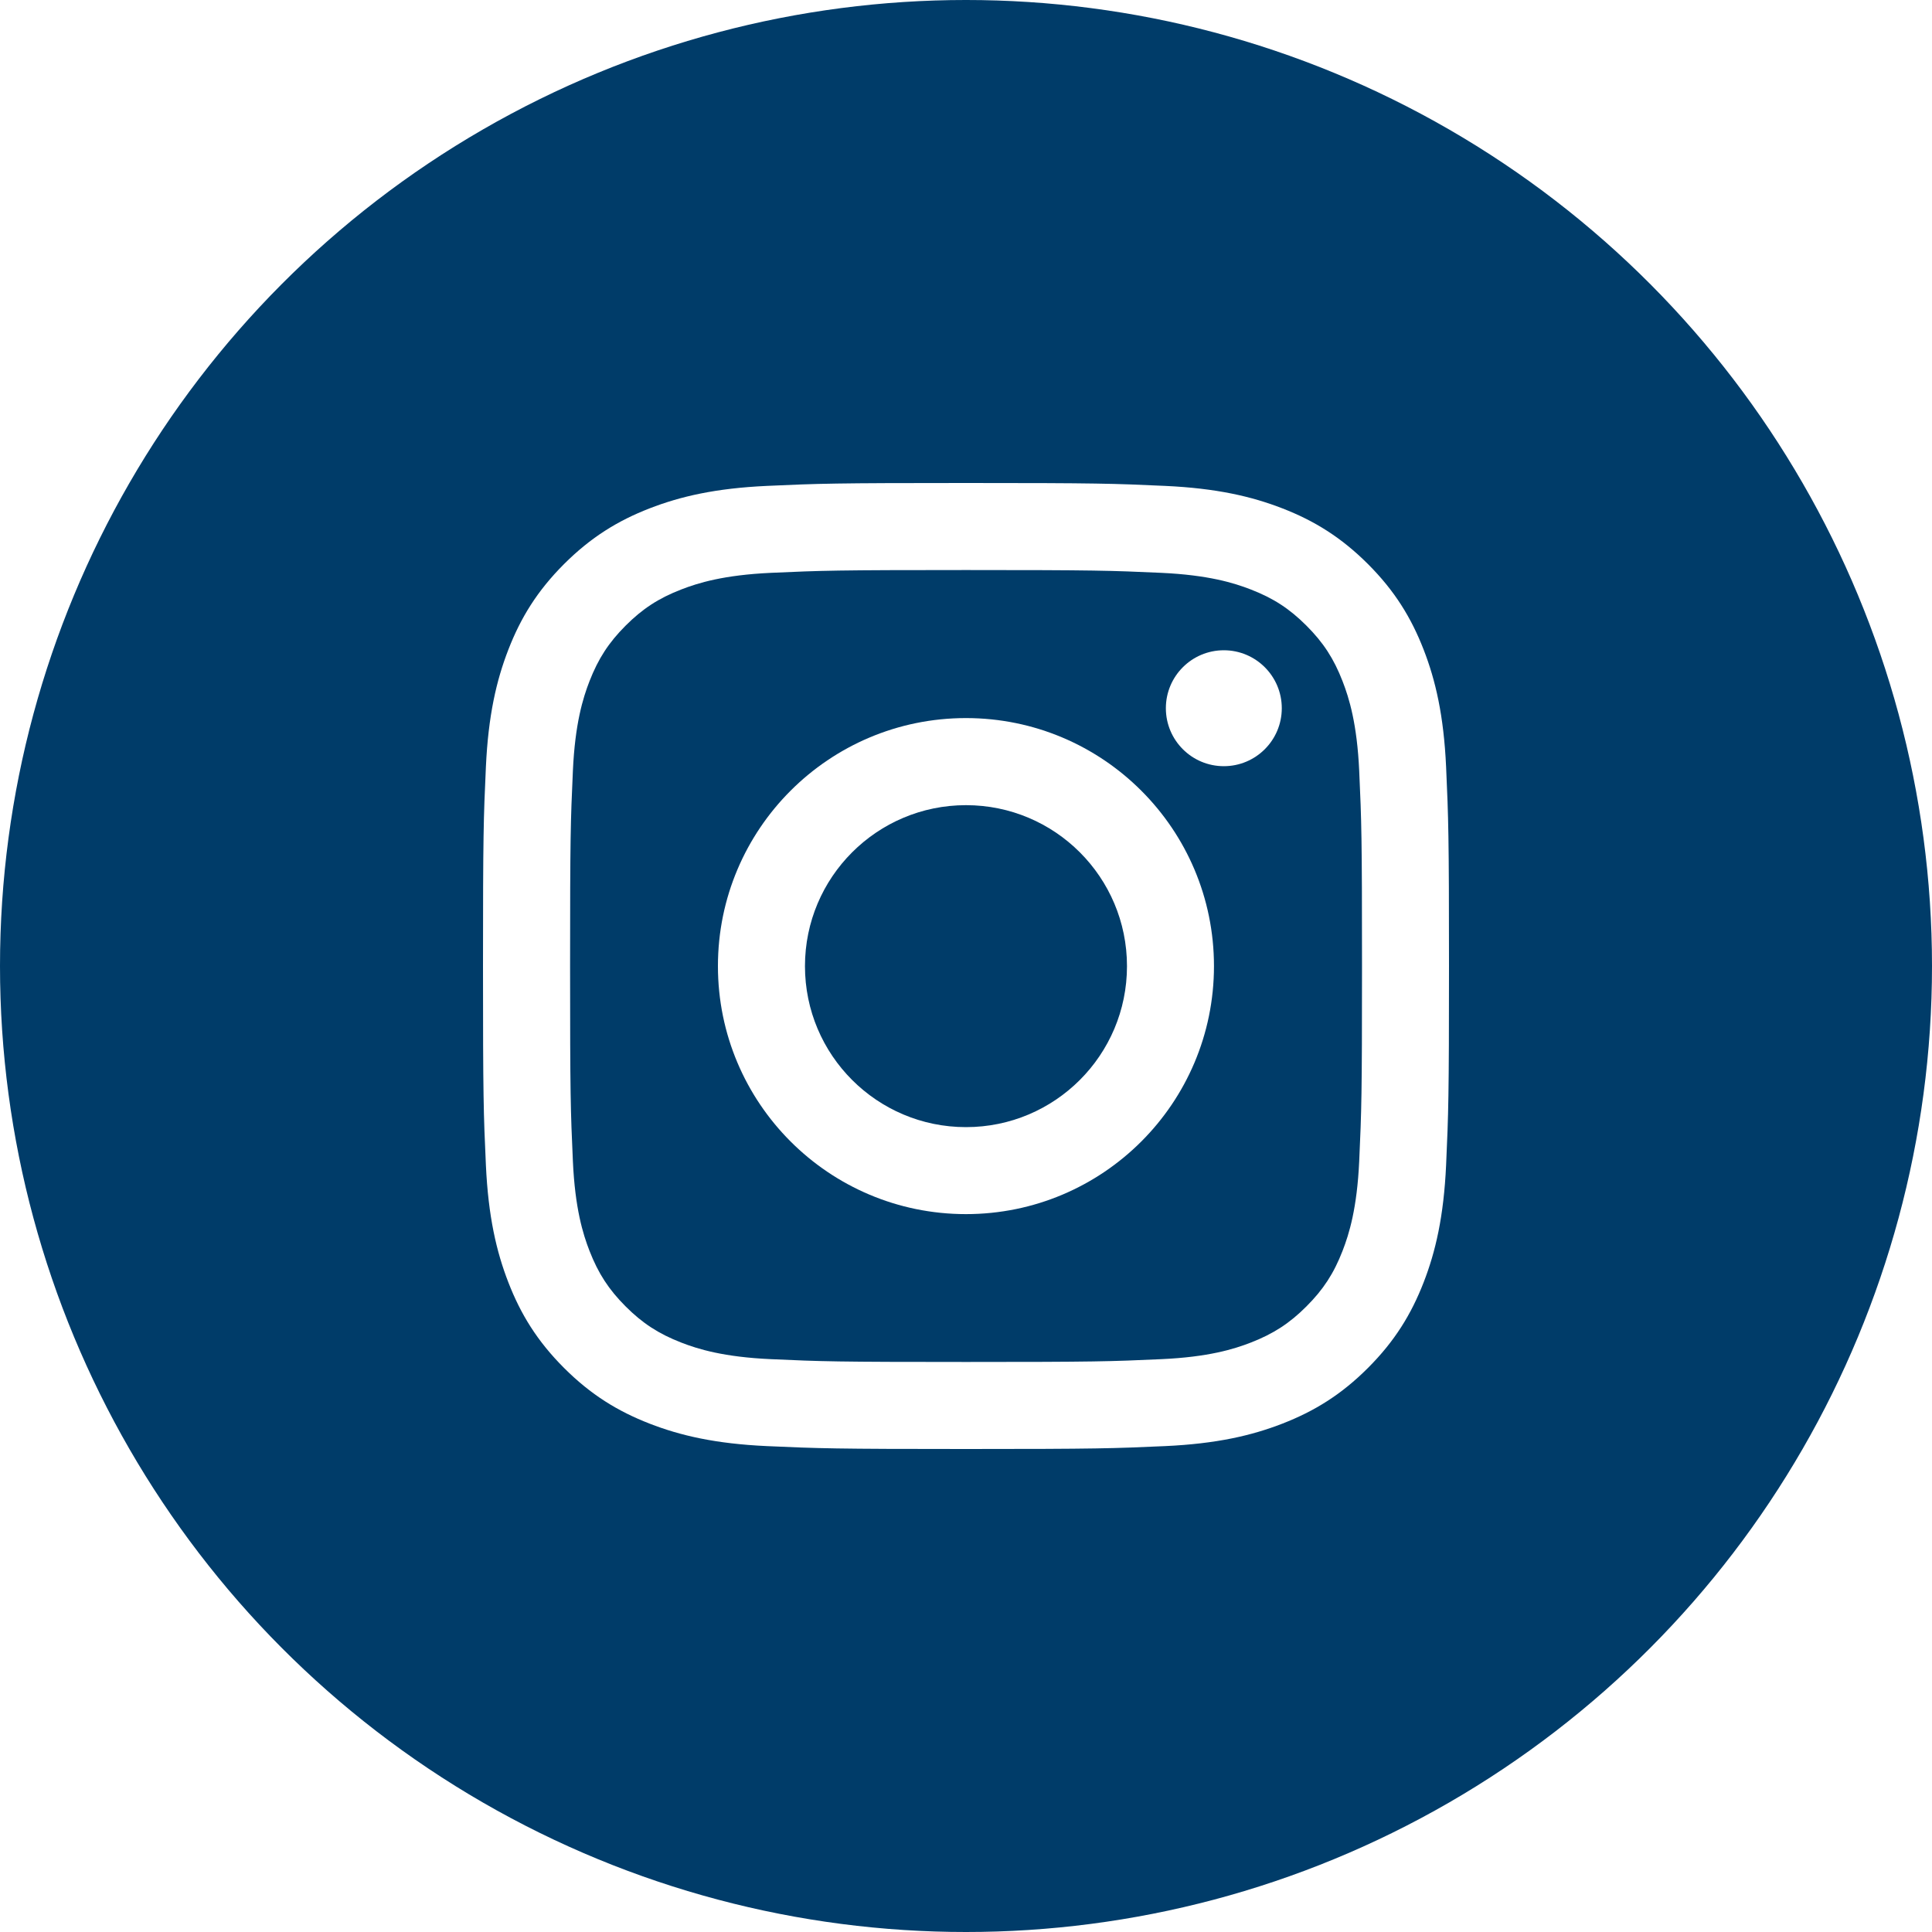 <svg width="40" height="40" viewBox="0 0 40 40" fill="none" xmlns="http://www.w3.org/2000/svg">
<rect width="40" height="40" fill="white"/>
<circle cx="20" cy="20" r="20" fill="#003C69"/>
<path fill-rule="evenodd" clip-rule="evenodd" d="M20 10C17.284 10 16.944 10.011 15.877 10.06C14.813 10.109 14.086 10.278 13.45 10.525C12.792 10.78 12.234 11.123 11.678 11.678C11.122 12.234 10.78 12.792 10.525 13.45C10.278 14.086 10.109 14.813 10.06 15.877C10.011 16.944 10 17.284 10 20C10 22.716 10.011 23.056 10.06 24.123C10.109 25.187 10.278 25.914 10.525 26.55C10.78 27.208 11.122 27.766 11.678 28.322C12.234 28.878 12.792 29.219 13.45 29.475C14.086 29.722 14.813 29.891 15.877 29.94C16.944 29.988 17.284 30 20 30C22.716 30 23.056 29.988 24.123 29.94C25.187 29.891 25.914 29.722 26.55 29.475C27.208 29.219 27.766 28.878 28.322 28.322C28.878 27.766 29.219 27.208 29.475 26.55C29.722 25.914 29.891 25.187 29.94 24.123C29.988 23.056 30 22.716 30 20C30 17.284 29.988 16.944 29.94 15.877C29.891 14.813 29.722 14.086 29.475 13.45C29.219 12.792 28.878 12.234 28.322 11.678C27.766 11.123 27.208 10.78 26.55 10.525C25.914 10.278 25.187 10.109 24.123 10.06C23.056 10.011 22.716 10 20 10ZM20.001 11.802C22.671 11.802 22.987 11.812 24.042 11.86C25.017 11.905 25.546 12.068 25.898 12.205C26.365 12.386 26.698 12.603 27.048 12.953C27.398 13.303 27.615 13.636 27.796 14.103C27.933 14.455 28.096 14.985 28.141 15.96C28.189 17.014 28.199 17.33 28.199 20C28.199 22.67 28.189 22.987 28.141 24.041C28.096 25.016 27.933 25.546 27.796 25.898C27.615 26.365 27.398 26.698 27.048 27.048C26.698 27.398 26.365 27.614 25.898 27.796C25.546 27.933 25.017 28.096 24.042 28.14C22.987 28.188 22.671 28.198 20.001 28.198C17.33 28.198 17.014 28.188 15.96 28.14C14.985 28.096 14.455 27.933 14.103 27.796C13.636 27.614 13.303 27.398 12.953 27.048C12.603 26.698 12.387 26.365 12.205 25.898C12.068 25.546 11.905 25.016 11.861 24.041C11.813 22.987 11.803 22.67 11.803 20C11.803 17.33 11.813 17.014 11.861 15.96C11.905 14.985 12.068 14.455 12.205 14.103C12.387 13.636 12.603 13.303 12.953 12.953C13.303 12.603 13.636 12.386 14.103 12.205C14.455 12.068 14.985 11.905 15.96 11.86C17.014 11.812 17.331 11.802 20.001 11.802Z" fill="white"/>
<path fill-rule="evenodd" clip-rule="evenodd" d="M20 23.336C18.159 23.336 16.666 21.844 16.666 20.003C16.666 18.162 18.159 16.67 20 16.67C21.841 16.67 23.333 18.162 23.333 20.003C23.333 21.844 21.841 23.336 20 23.336ZM19.999 14.867C17.163 14.867 14.864 17.166 14.864 20.002C14.864 22.838 17.163 25.137 19.999 25.137C22.835 25.137 25.134 22.838 25.134 20.002C25.134 17.166 22.835 14.867 19.999 14.867Z" fill="white"/>
<path fill-rule="evenodd" clip-rule="evenodd" d="M26.538 14.663C26.538 15.326 26 15.863 25.338 15.863C24.675 15.863 24.138 15.326 24.138 14.663C24.138 14 24.675 13.463 25.338 13.463C26 13.463 26.538 14 26.538 14.663Z" fill="white"/>
</svg>
